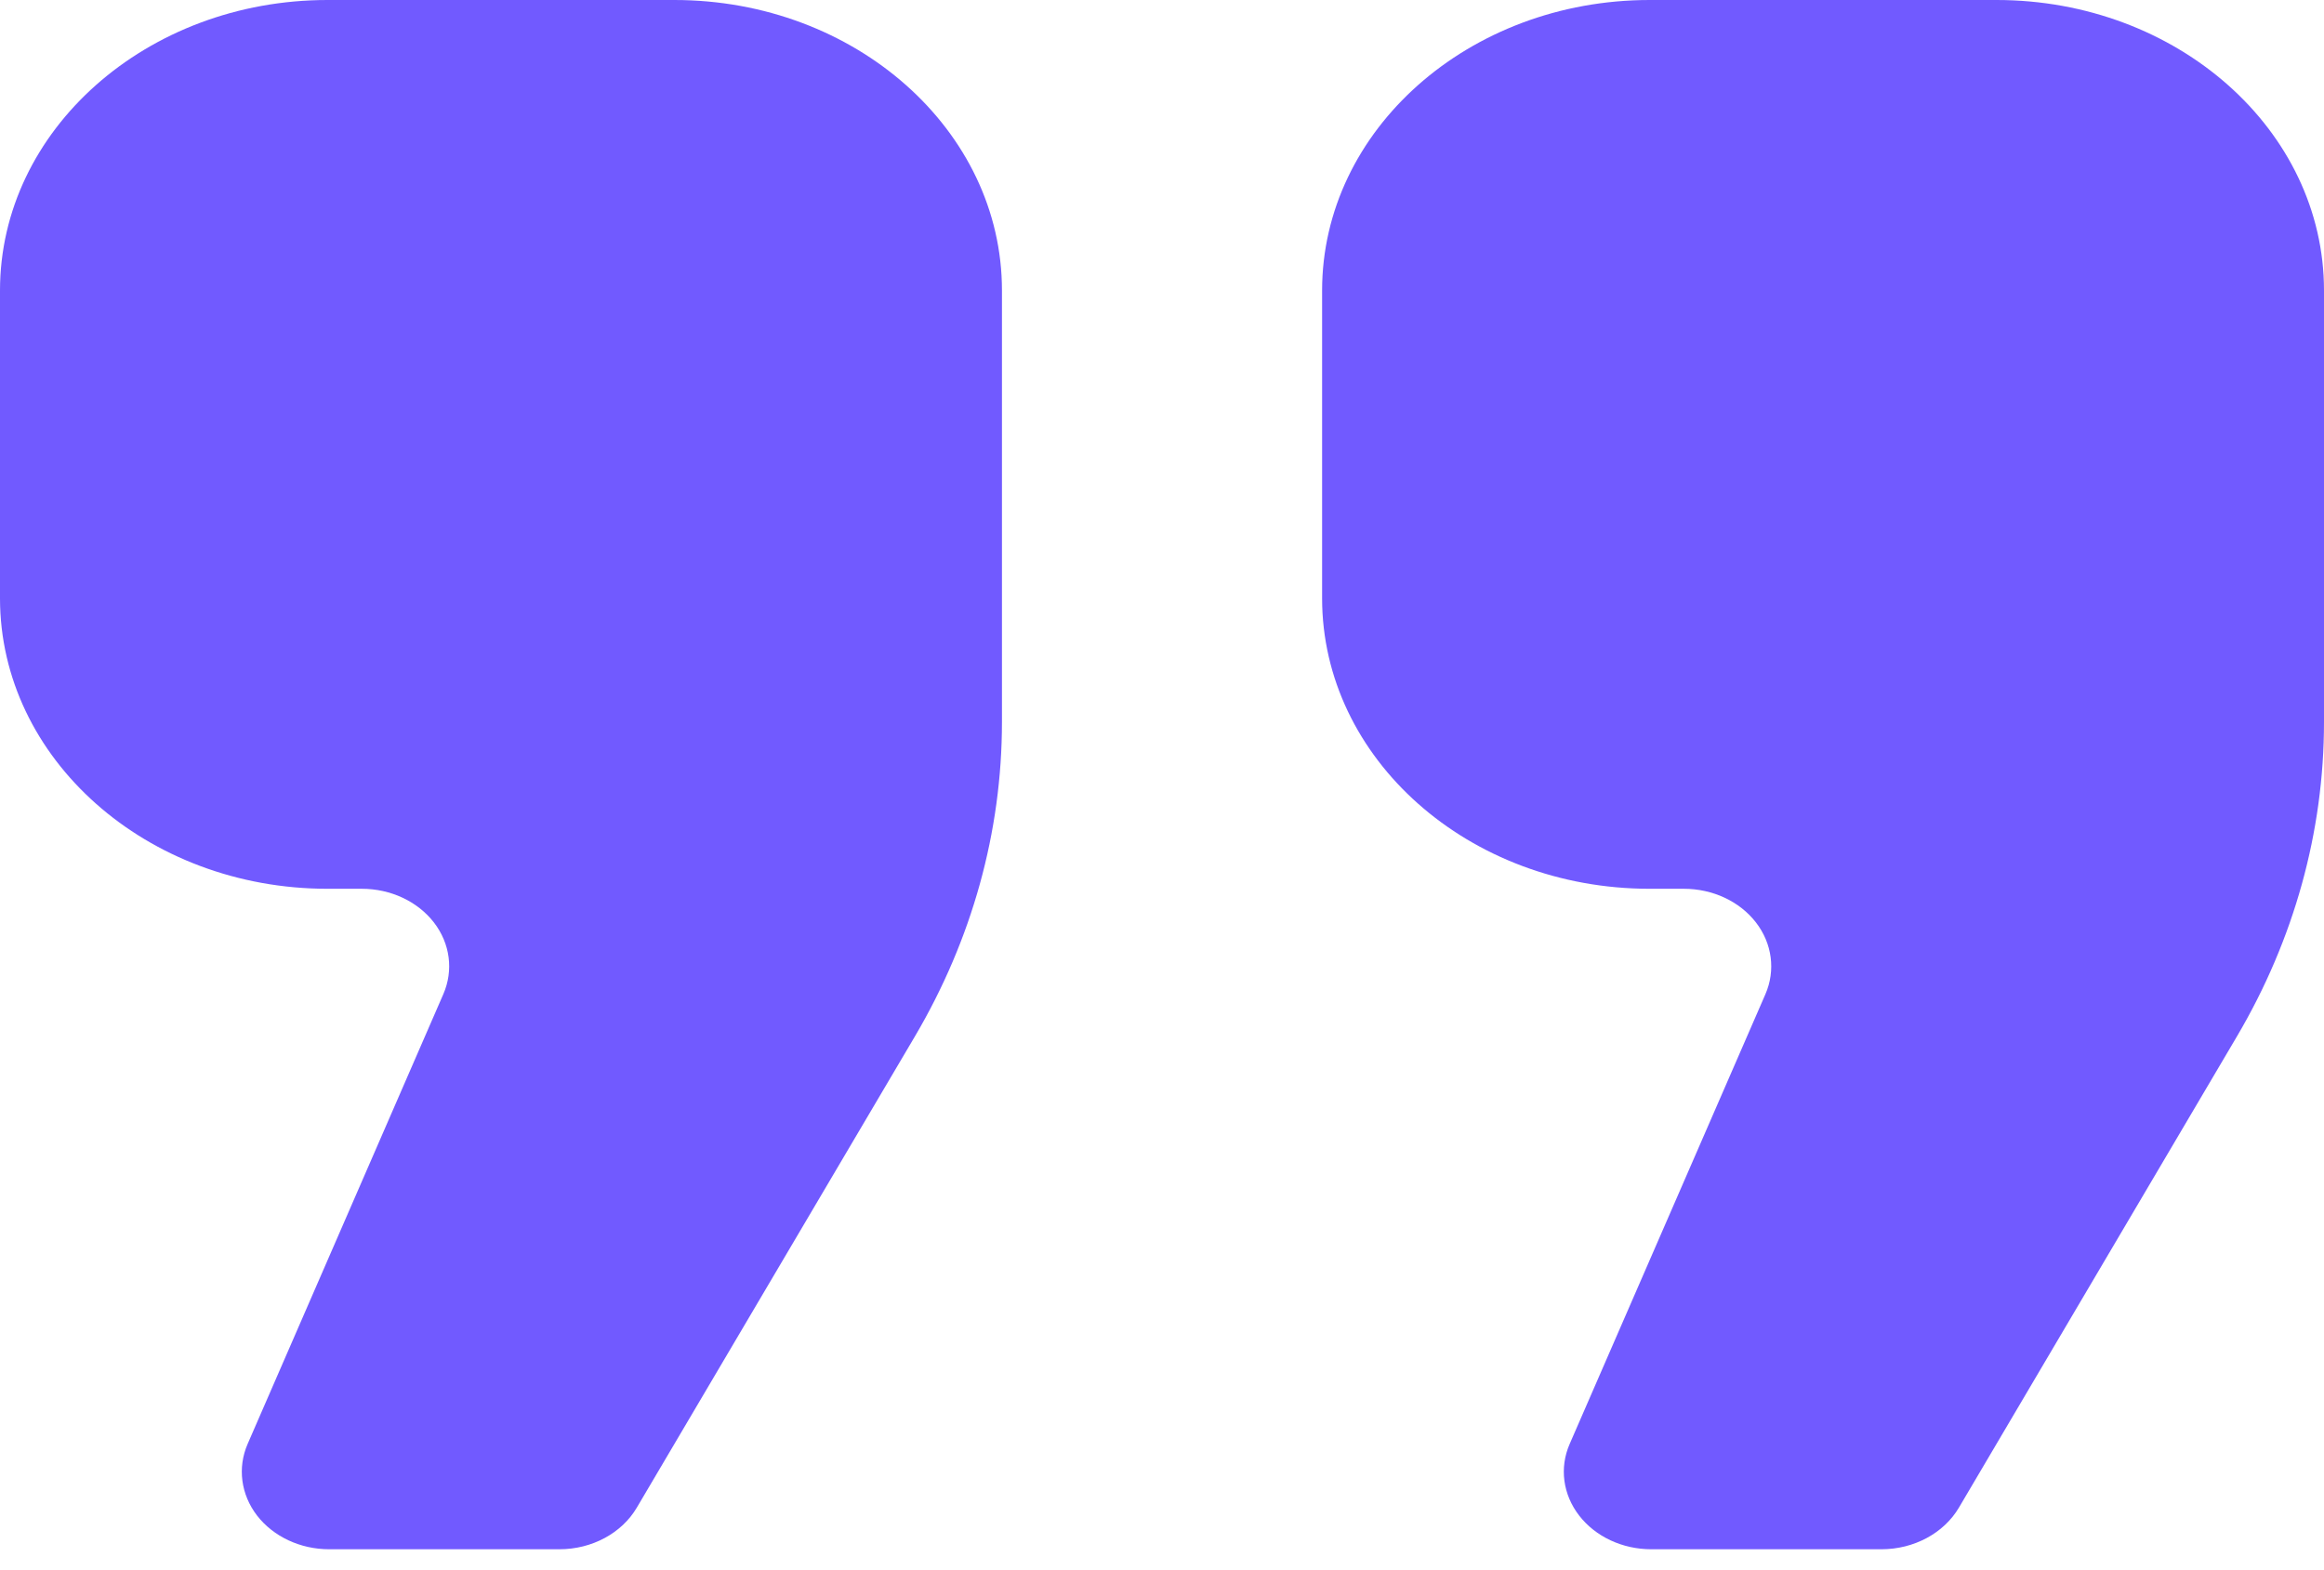 <svg width="37" height="25" viewBox="0 0 37 25" fill="none" xmlns="http://www.w3.org/2000/svg">
<path d="M10.736 0H5.215C2.335 0 0 2.071 0 4.626V9.525C0 12.079 2.335 14.151 5.215 14.151H5.761C6.219 14.151 6.648 14.351 6.908 14.687C7.167 15.022 7.223 15.45 7.058 15.829L3.943 22.989C3.778 23.368 3.835 23.796 4.093 24.131C4.353 24.466 4.782 24.667 5.24 24.667H8.907C9.424 24.667 9.899 24.411 10.138 24.005L14.565 16.503C15.476 14.958 15.952 13.241 15.952 11.497V4.626C15.953 2.071 13.616 0 10.736 0Z" fill="#715AFF"/>
<path d="M31.785 0H26.264C23.384 0 21.049 2.071 21.049 4.626V9.525C21.049 12.079 23.384 14.151 26.264 14.151H26.809C27.267 14.151 27.697 14.351 27.956 14.687C28.215 15.022 28.271 15.45 28.107 15.829L24.991 22.989C24.825 23.368 24.882 23.796 25.142 24.131C25.401 24.466 25.83 24.667 26.289 24.667H29.954C30.472 24.667 30.947 24.411 31.187 24.005L35.613 16.503C36.524 14.958 37 13.241 37 11.497V4.626C37 2.071 34.665 0 31.785 0Z" fill="#715AFF"/>
</svg>
